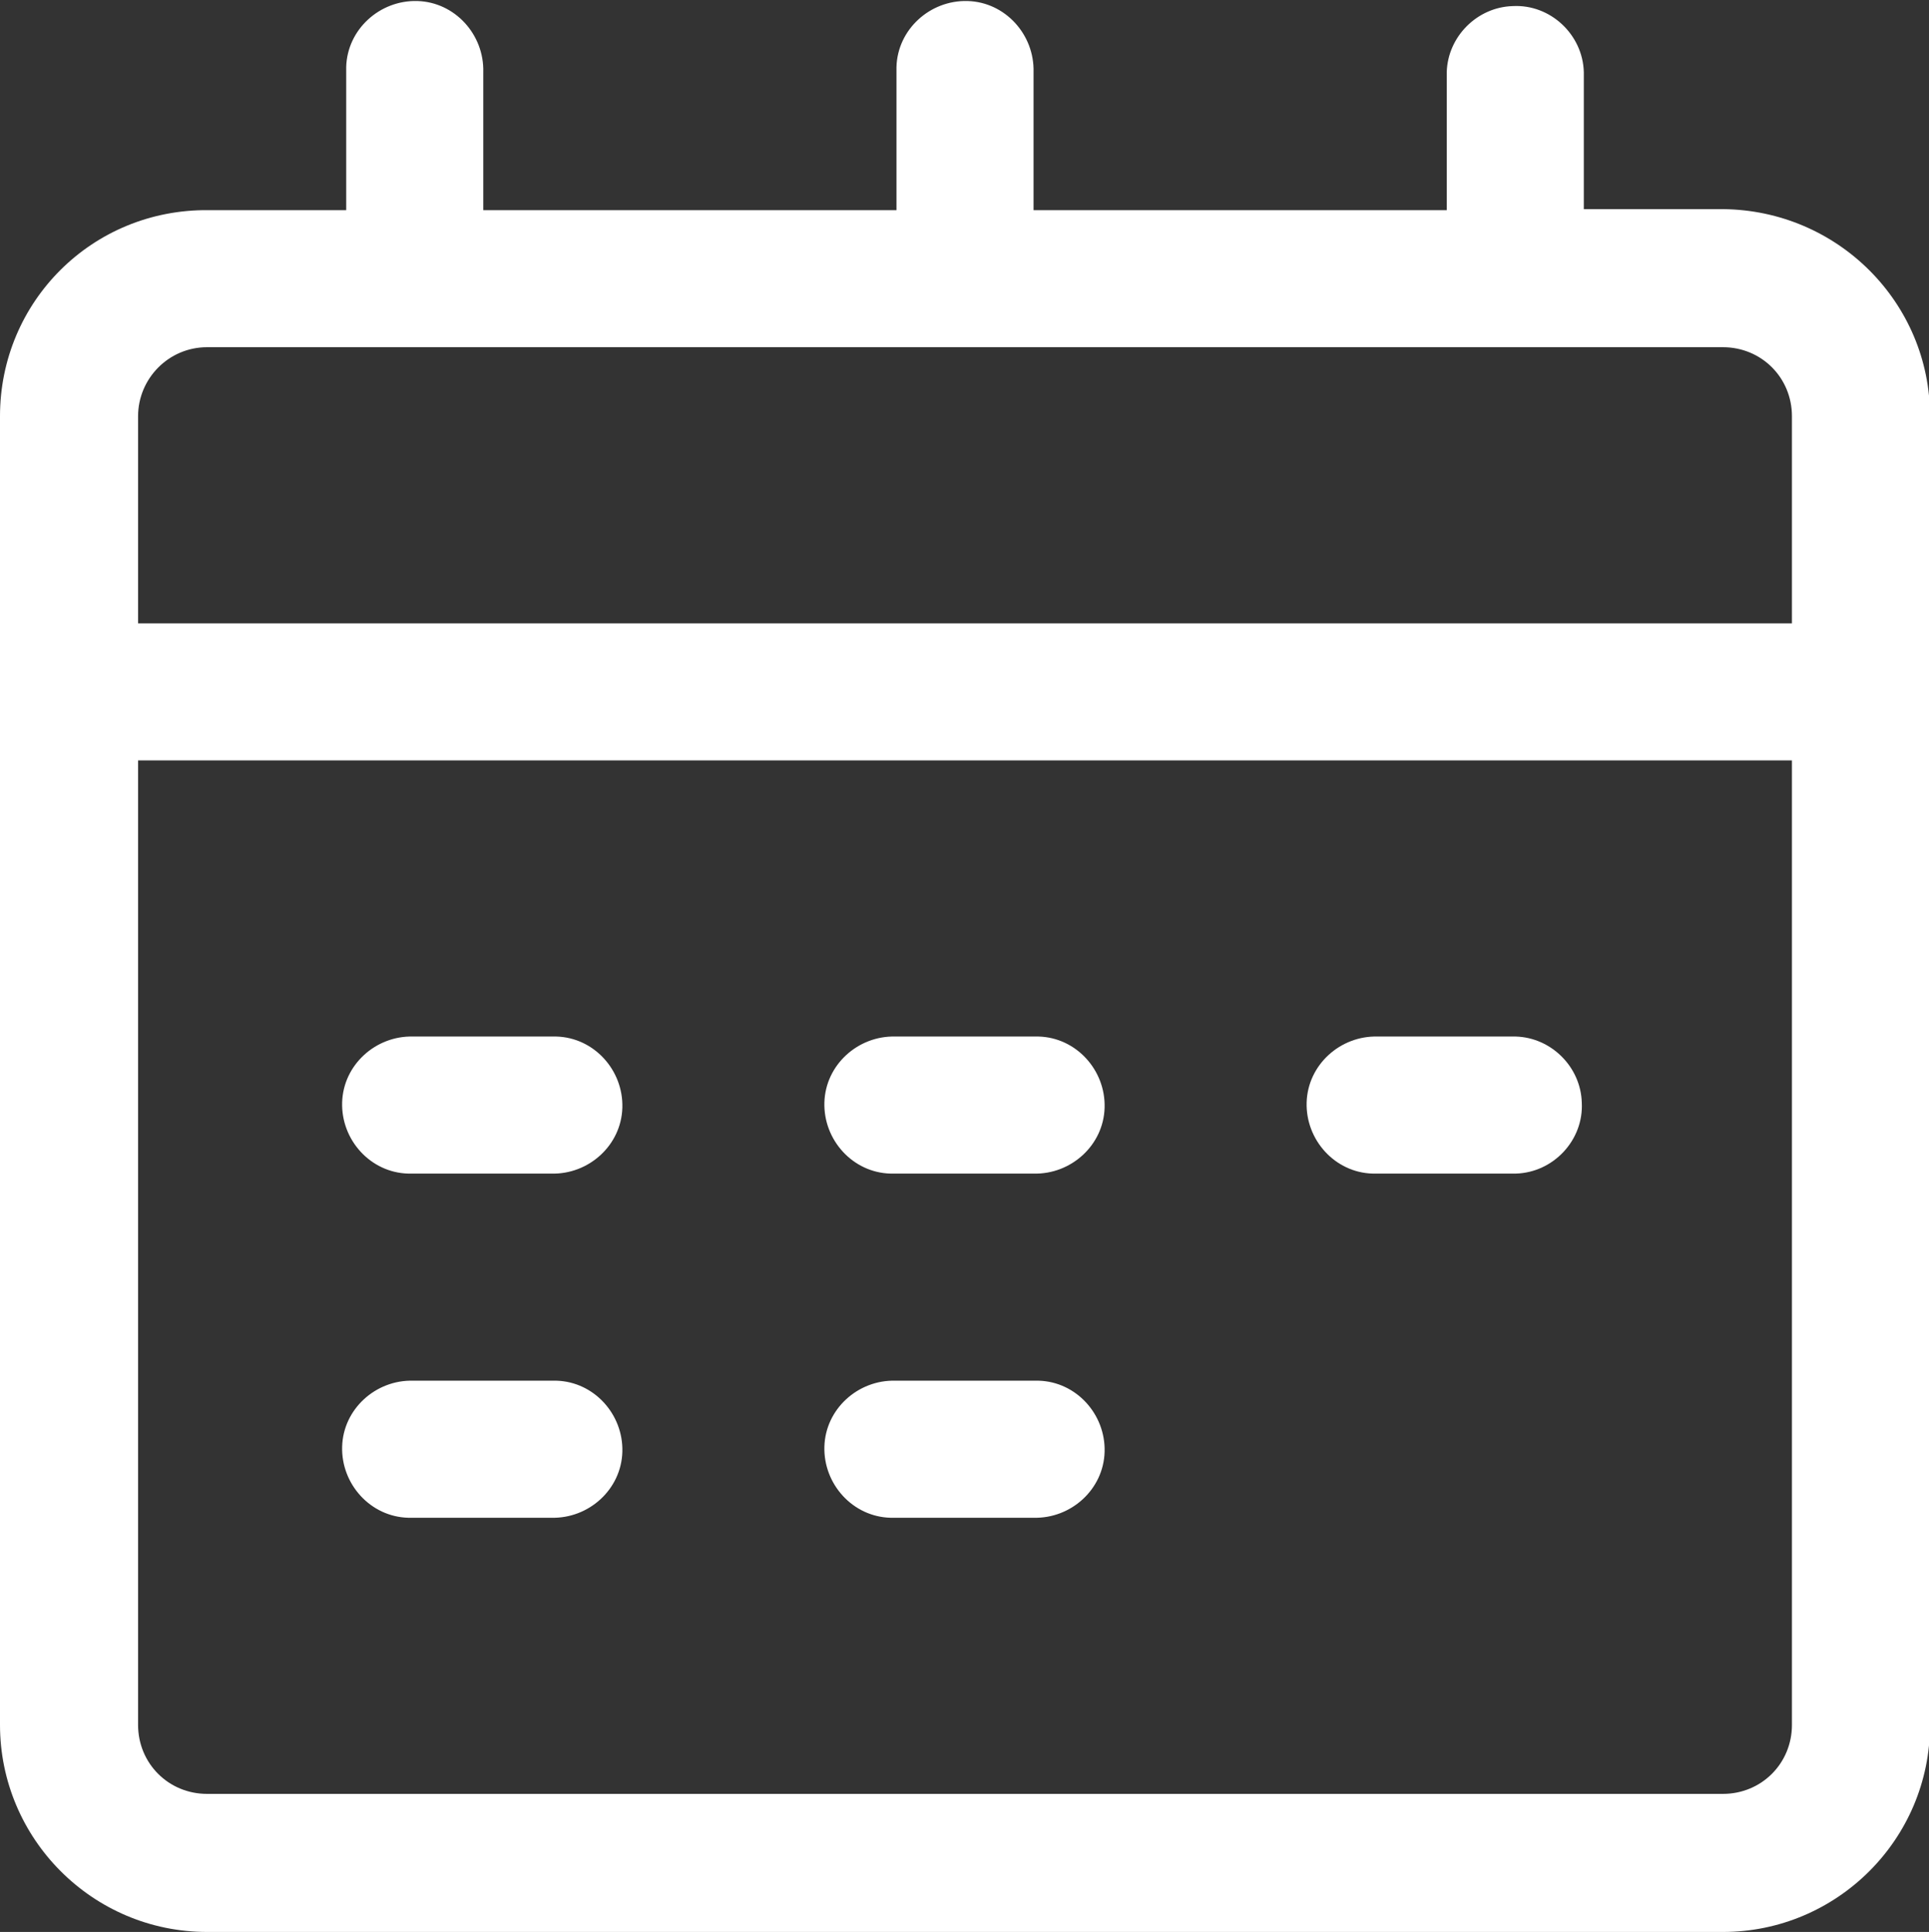 <?xml version="1.0" encoding="UTF-8"?>
<svg id="Calque_2" data-name="Calque 2" xmlns="http://www.w3.org/2000/svg" viewBox="0 0 19 19.03">
  <rect x="0" y="0" width="19" height="19.03" fill="#333333" stroke="none"/>
  <defs>
    <style>
      .cls-1 {
        fill: #fff;
      }
    </style>
  </defs>
  <g id="Calque_2-2" data-name="Calque 2">
    <g id="Layer_2" data-name="Layer 2">
      <path id="Tracé_39605" data-name="Tracé 39605" class="cls-1" d="m16.96,2.06h-1.36V.71c-.01-.37-.33-.67-.7-.65-.35.01-.64.3-.65.65v1.36h-4.07V.71c.01-.37-.28-.69-.65-.7s-.69.28-.7.65c0,.02,0,.03,0,.05v1.36h-4.07V.71c.01-.37-.28-.69-.65-.7s-.69.28-.7.65c0,.02,0,.03,0,.05v1.36h-1.36C.91,2.06,0,2.97,0,4.1v12.89c0,1.12.91,2.04,2.04,2.04h14.93c1.12,0,2.04-.91,2.04-2.04V4.1c0-1.12-.91-2.03-2.04-2.04ZM2.04,3.42h14.93c.38,0,.68.3.68.68h0v2.04H1.36v-2.04c0-.37.3-.68.68-.68Zm14.93,14.25H2.04c-.38,0-.68-.3-.68-.68h0V7.49h16.29v9.5c0,.38-.3.68-.68.68h0Z"/>
      <path id="Tracé_39606" data-name="Tracé 39606" class="cls-1" d="m10.18,10.21h-1.36c-.37-.01-.69.28-.7.65s.28.69.65.7c.02,0,.03,0,.05,0h1.36c.37.01.69-.28.7-.65.01-.37-.28-.69-.65-.7-.02,0-.03,0-.05,0Z"/>
      <path id="Tracé_39607" data-name="Tracé 39607" class="cls-1" d="m5.43,10.21h-1.36c-.37-.01-.69.28-.7.65-.01.37.28.69.65.7.02,0,.03,0,.05,0h1.36c.37.01.69-.28.7-.65s-.28-.69-.65-.7c-.02,0-.03,0-.05,0Z"/>
      <path id="Tracé_39608" data-name="Tracé 39608" class="cls-1" d="m14.93,10.21h-1.36c-.37-.01-.69.28-.7.65-.01.37.28.69.65.7.02,0,.03,0,.05,0h1.36c.37-.01.67-.33.65-.7-.01-.35-.3-.64-.65-.65Z"/>
      <path id="Tracé_39609" data-name="Tracé 39609" class="cls-1" d="m10.18,13.6h-1.36c-.37-.01-.69.28-.7.65s.28.69.65.7c.02,0,.03,0,.05,0h1.36c.37.01.69-.28.7-.65.01-.37-.28-.69-.65-.7-.02,0-.03,0-.05,0Z"/>
      <path id="Tracé_39610" data-name="Tracé 39610" class="cls-1" d="m5.43,13.6h-1.36c-.37-.01-.69.28-.7.65-.01.37.28.69.65.7.02,0,.03,0,.05,0h1.36c.37.01.69-.28.7-.65s-.28-.69-.65-.7c-.02,0-.03,0-.05,0Z"/>
    </g>
  </g>
</svg>